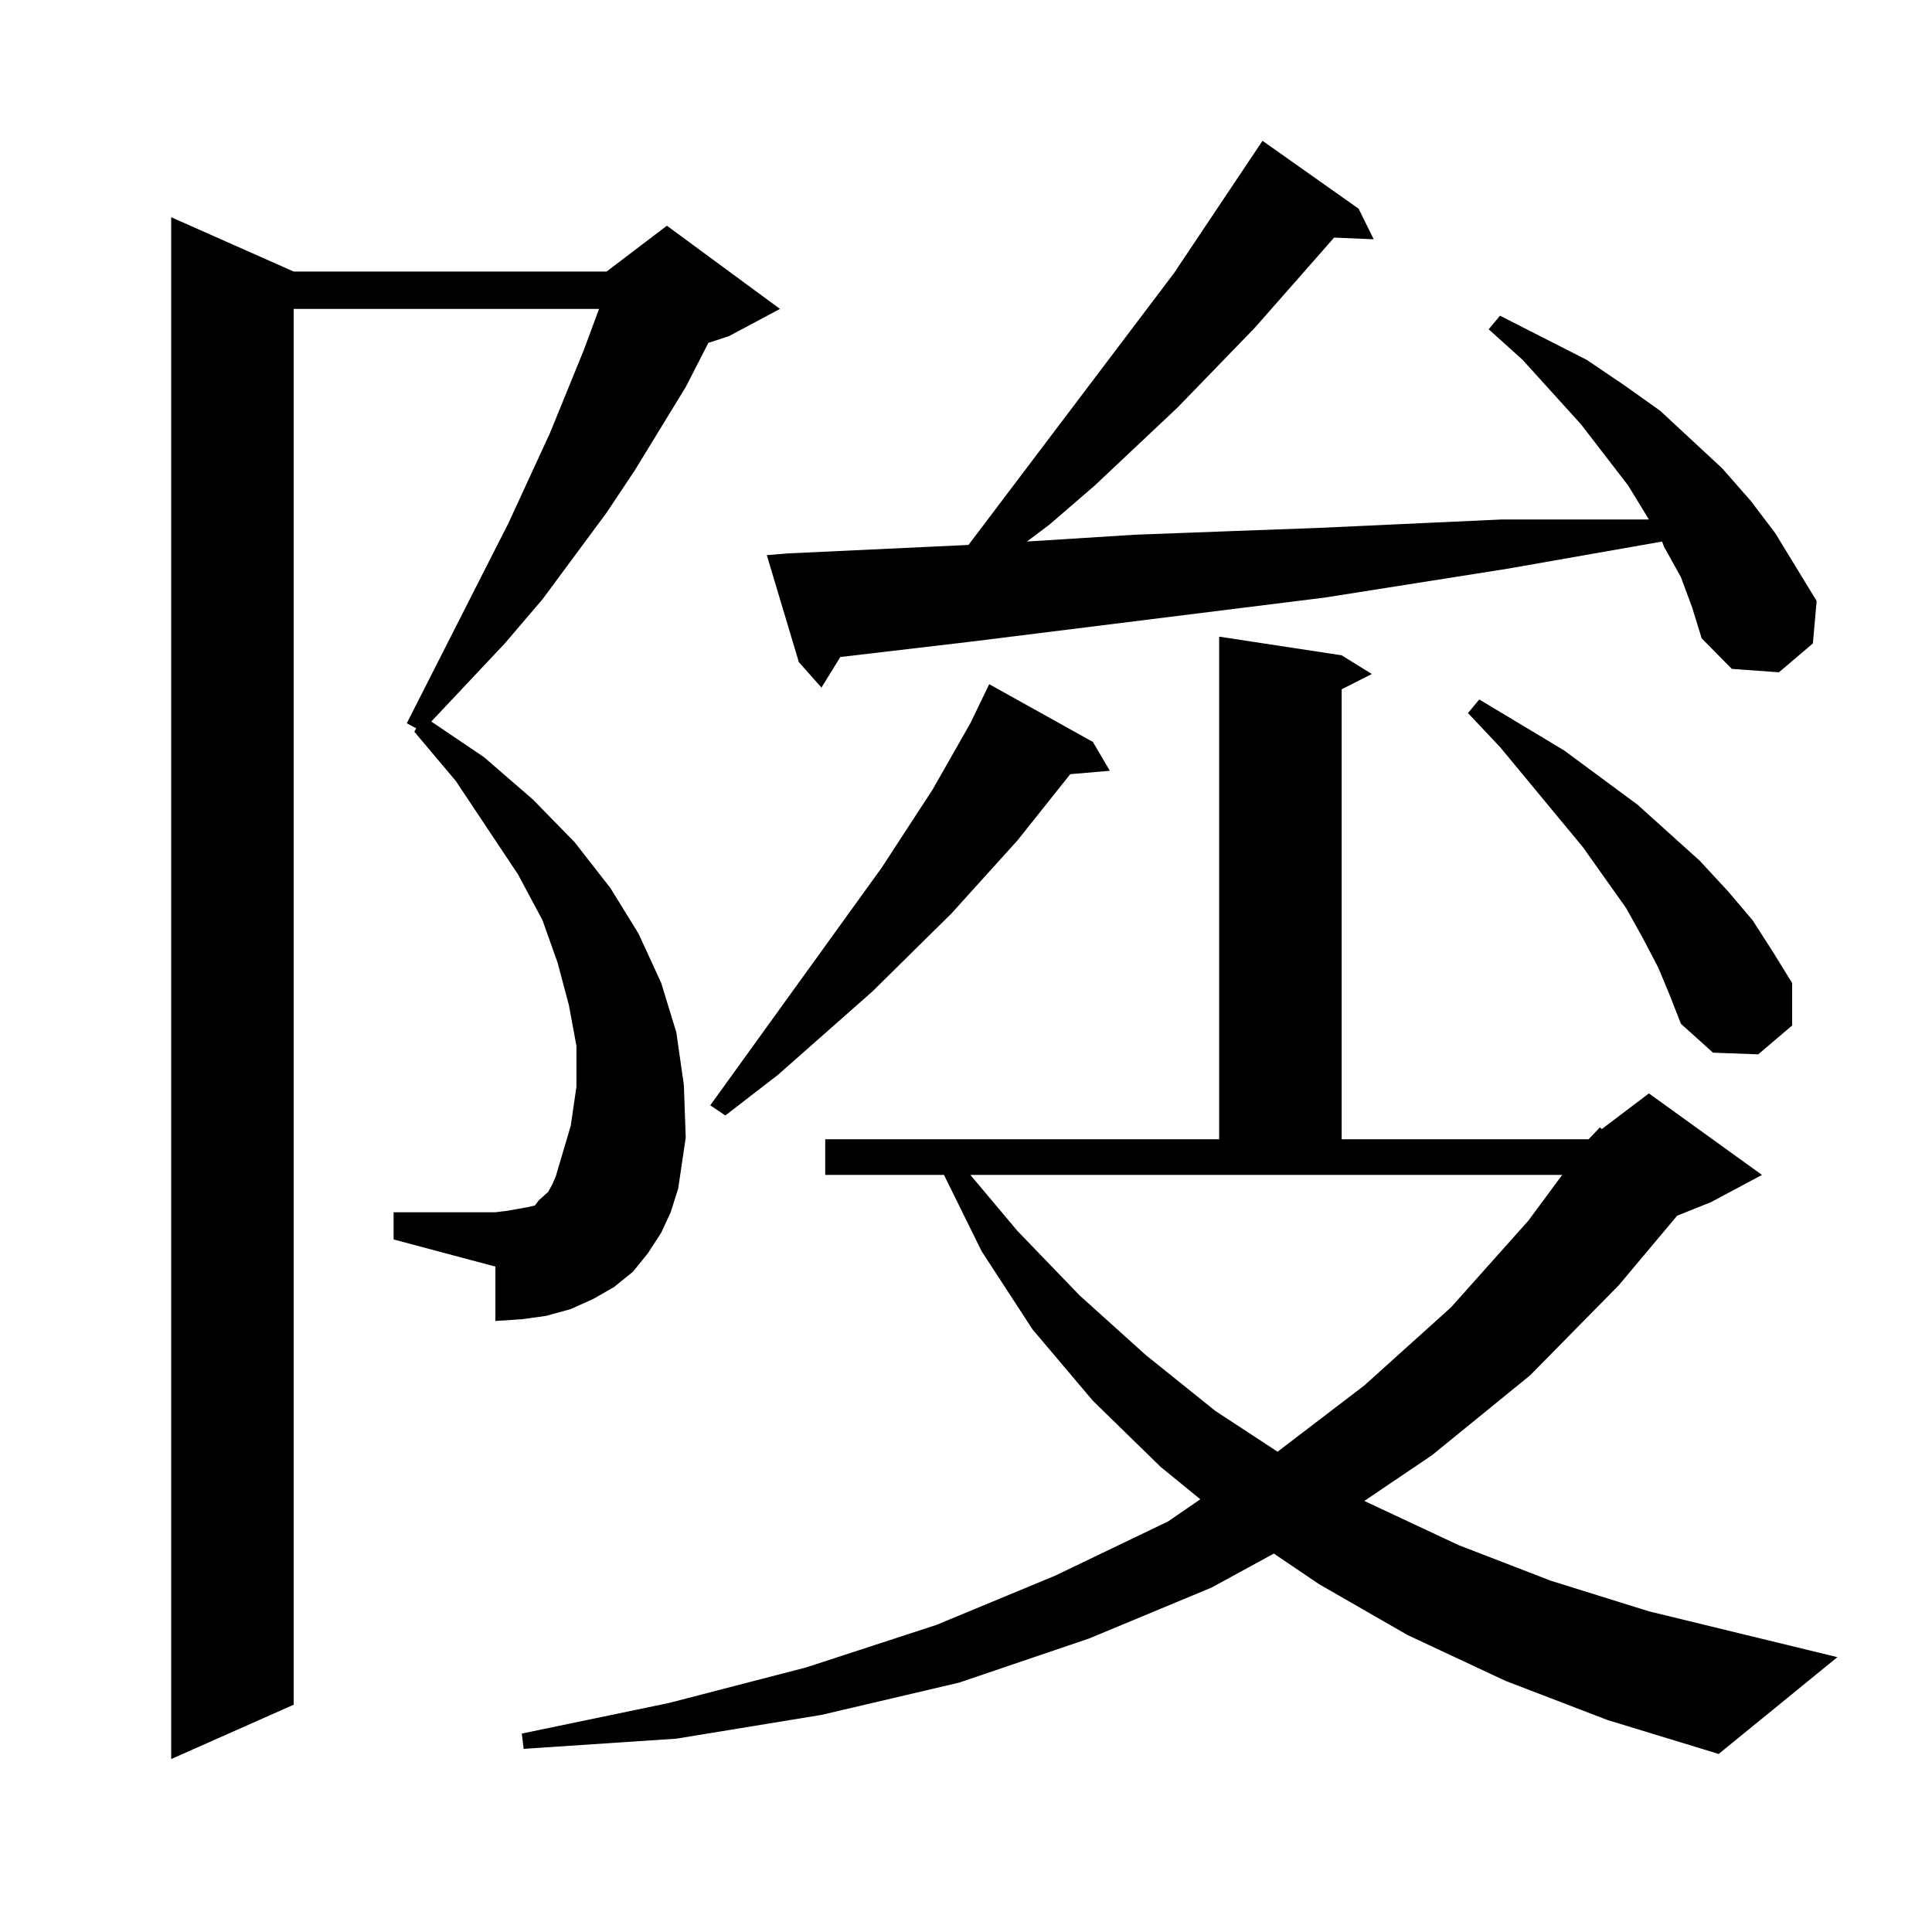<?xml version="1.0" encoding="utf-8"?>
<!-- Generator: Adobe Illustrator 16.0.0, SVG Export Plug-In . SVG Version: 6.00 Build 0)  -->
<!DOCTYPE svg PUBLIC "-//W3C//DTD SVG 1.1//EN" "http://www.w3.org/Graphics/SVG/1.1/DTD/svg11.dtd">
<svg version="1.1" id="图层_1" xmlns="http://www.w3.org/2000/svg" xmlns:xlink="http://www.w3.org/1999/xlink" x="0px" y="0px"
	 width="1000px" height="1000px" viewBox="0 0 1000 1000" enable-background="new 0 0 1000 1000" xml:space="preserve">
<path d="M342.26,638.02l-6.829,10.547l-7.805,9.668l-9.756,7.91l-10.731,6.152l-11.707,5.273l-12.683,3.516l-12.683,1.758
	l-13.658,0.879v-28.125l-52.682-14.063v-14.063h52.682l6.829-0.879l4.878-0.879l4.878-0.879l3.902-0.879l1.951-2.637l1.951-1.758
	l2.927-2.637l1.951-3.516l1.951-4.395l7.805-26.367l2.927-20.215V541.34l-3.902-21.094l-5.854-21.973l-7.805-21.973l-12.683-23.73
	l-32.194-48.34l-21.463-25.488l0.976-1.758l-4.878-2.637l52.682-103.711l21.463-46.582l17.561-43.066l7.805-21.094H152.021v722.461
	L88.607,910.48V112.434l63.413,28.125h161.947l31.219-23.73l58.535,43.066l-26.341,14.063l-10.731,3.516l-11.707,22.852
	l-26.341,43.066l-14.634,21.973l-33.17,44.824l-19.512,22.852l-38.048,40.43l27.316,18.457l25.365,21.973l21.463,21.973
	l18.536,23.73l14.634,23.73l11.707,25.488l7.805,25.488l3.902,27.246l0.976,27.246l-3.902,26.367l-3.902,12.305L342.26,638.02z
	 M822.248,589.68l5.854-6.152l0.976,0.879l24.39-18.457l58.535,42.188l-26.341,14.063l-17.561,7.031l-30.243,36.035l-45.853,46.582
	l-50.73,41.309l-35.121,23.73l48.779,22.852l47.804,18.457l50.73,15.82l97.559,23.73l-61.462,50.098l-57.56-17.578l-52.682-20.215
	l-50.73-23.73l-45.853-26.367l-23.414-15.82l-32.194,17.578l-63.413,26.367l-67.315,22.852l-71.218,16.699l-75.12,12.305
	l-79.022,5.273l-0.976-7.91l76.096-15.82l71.218-18.457l67.315-21.973l61.462-25.488l58.535-28.125l16.585-11.426l-20.487-16.699
	l-35.121-34.277l-31.219-36.914l-26.341-40.43l-19.512-39.551h-61.462V589.68h203.897V329.523l63.413,9.668l15.609,9.668
	l-15.609,7.91v232.91H822.248z M565.669,384.016l8.78,14.941l-20.487,1.758l-27.316,34.277L492.5,472.785l-40.975,40.43
	l-48.779,43.066l-27.316,21.094l-7.805-5.273l88.778-123.047l26.341-40.43l19.512-34.277l9.756-20.215L565.669,384.016z
	 M870.052,298.762l-8.78-15.82l-0.976-2.637l-79.998,14.063l-94.632,14.941l-183.41,22.852l-67.315,7.91l-9.756,15.82
	l-11.707-13.184l-16.585-55.371l10.731-0.879l93.656-4.395l106.339-140.625l45.853-68.555l49.755,35.156l7.805,15.82l-20.487-0.879
	l-40.975,46.582l-39.999,41.309l-42.926,40.43l-23.414,20.215l-11.707,8.789l55.608-3.516l46.828-1.758l47.804-1.758l95.607-4.395
	h48.779h27.316l-10.731-17.578l-24.39-31.641l-30.243-33.398l-17.561-15.82l5.854-7.031l44.877,22.852l19.512,13.184l18.536,13.184
	l32.194,29.883l14.634,16.699l12.683,16.699l10.731,17.578l10.731,17.578l-1.951,21.973l-17.561,14.941l-24.39-1.758l-15.609-15.82
	l-4.878-15.82L870.052,298.762z M526.646,637.141l32.194,33.398l34.146,30.762l36.097,29.004l32.194,21.094l44.877-34.277
	l44.877-40.43l39.999-44.824l17.561-23.73H502.256L526.646,637.141z M858.345,500.91l-7.805-14.941l-8.78-15.82l-22.438-31.641
	l-42.926-51.855l-16.585-17.578l5.854-7.031l43.901,26.367l38.048,28.125l32.194,29.004l14.634,15.82l12.683,14.941L917.855,493
	l9.756,15.82v21.973l-17.561,14.941l-23.414-0.879l-16.585-14.941l-5.854-14.941L858.345,500.91z"/>
</svg>
